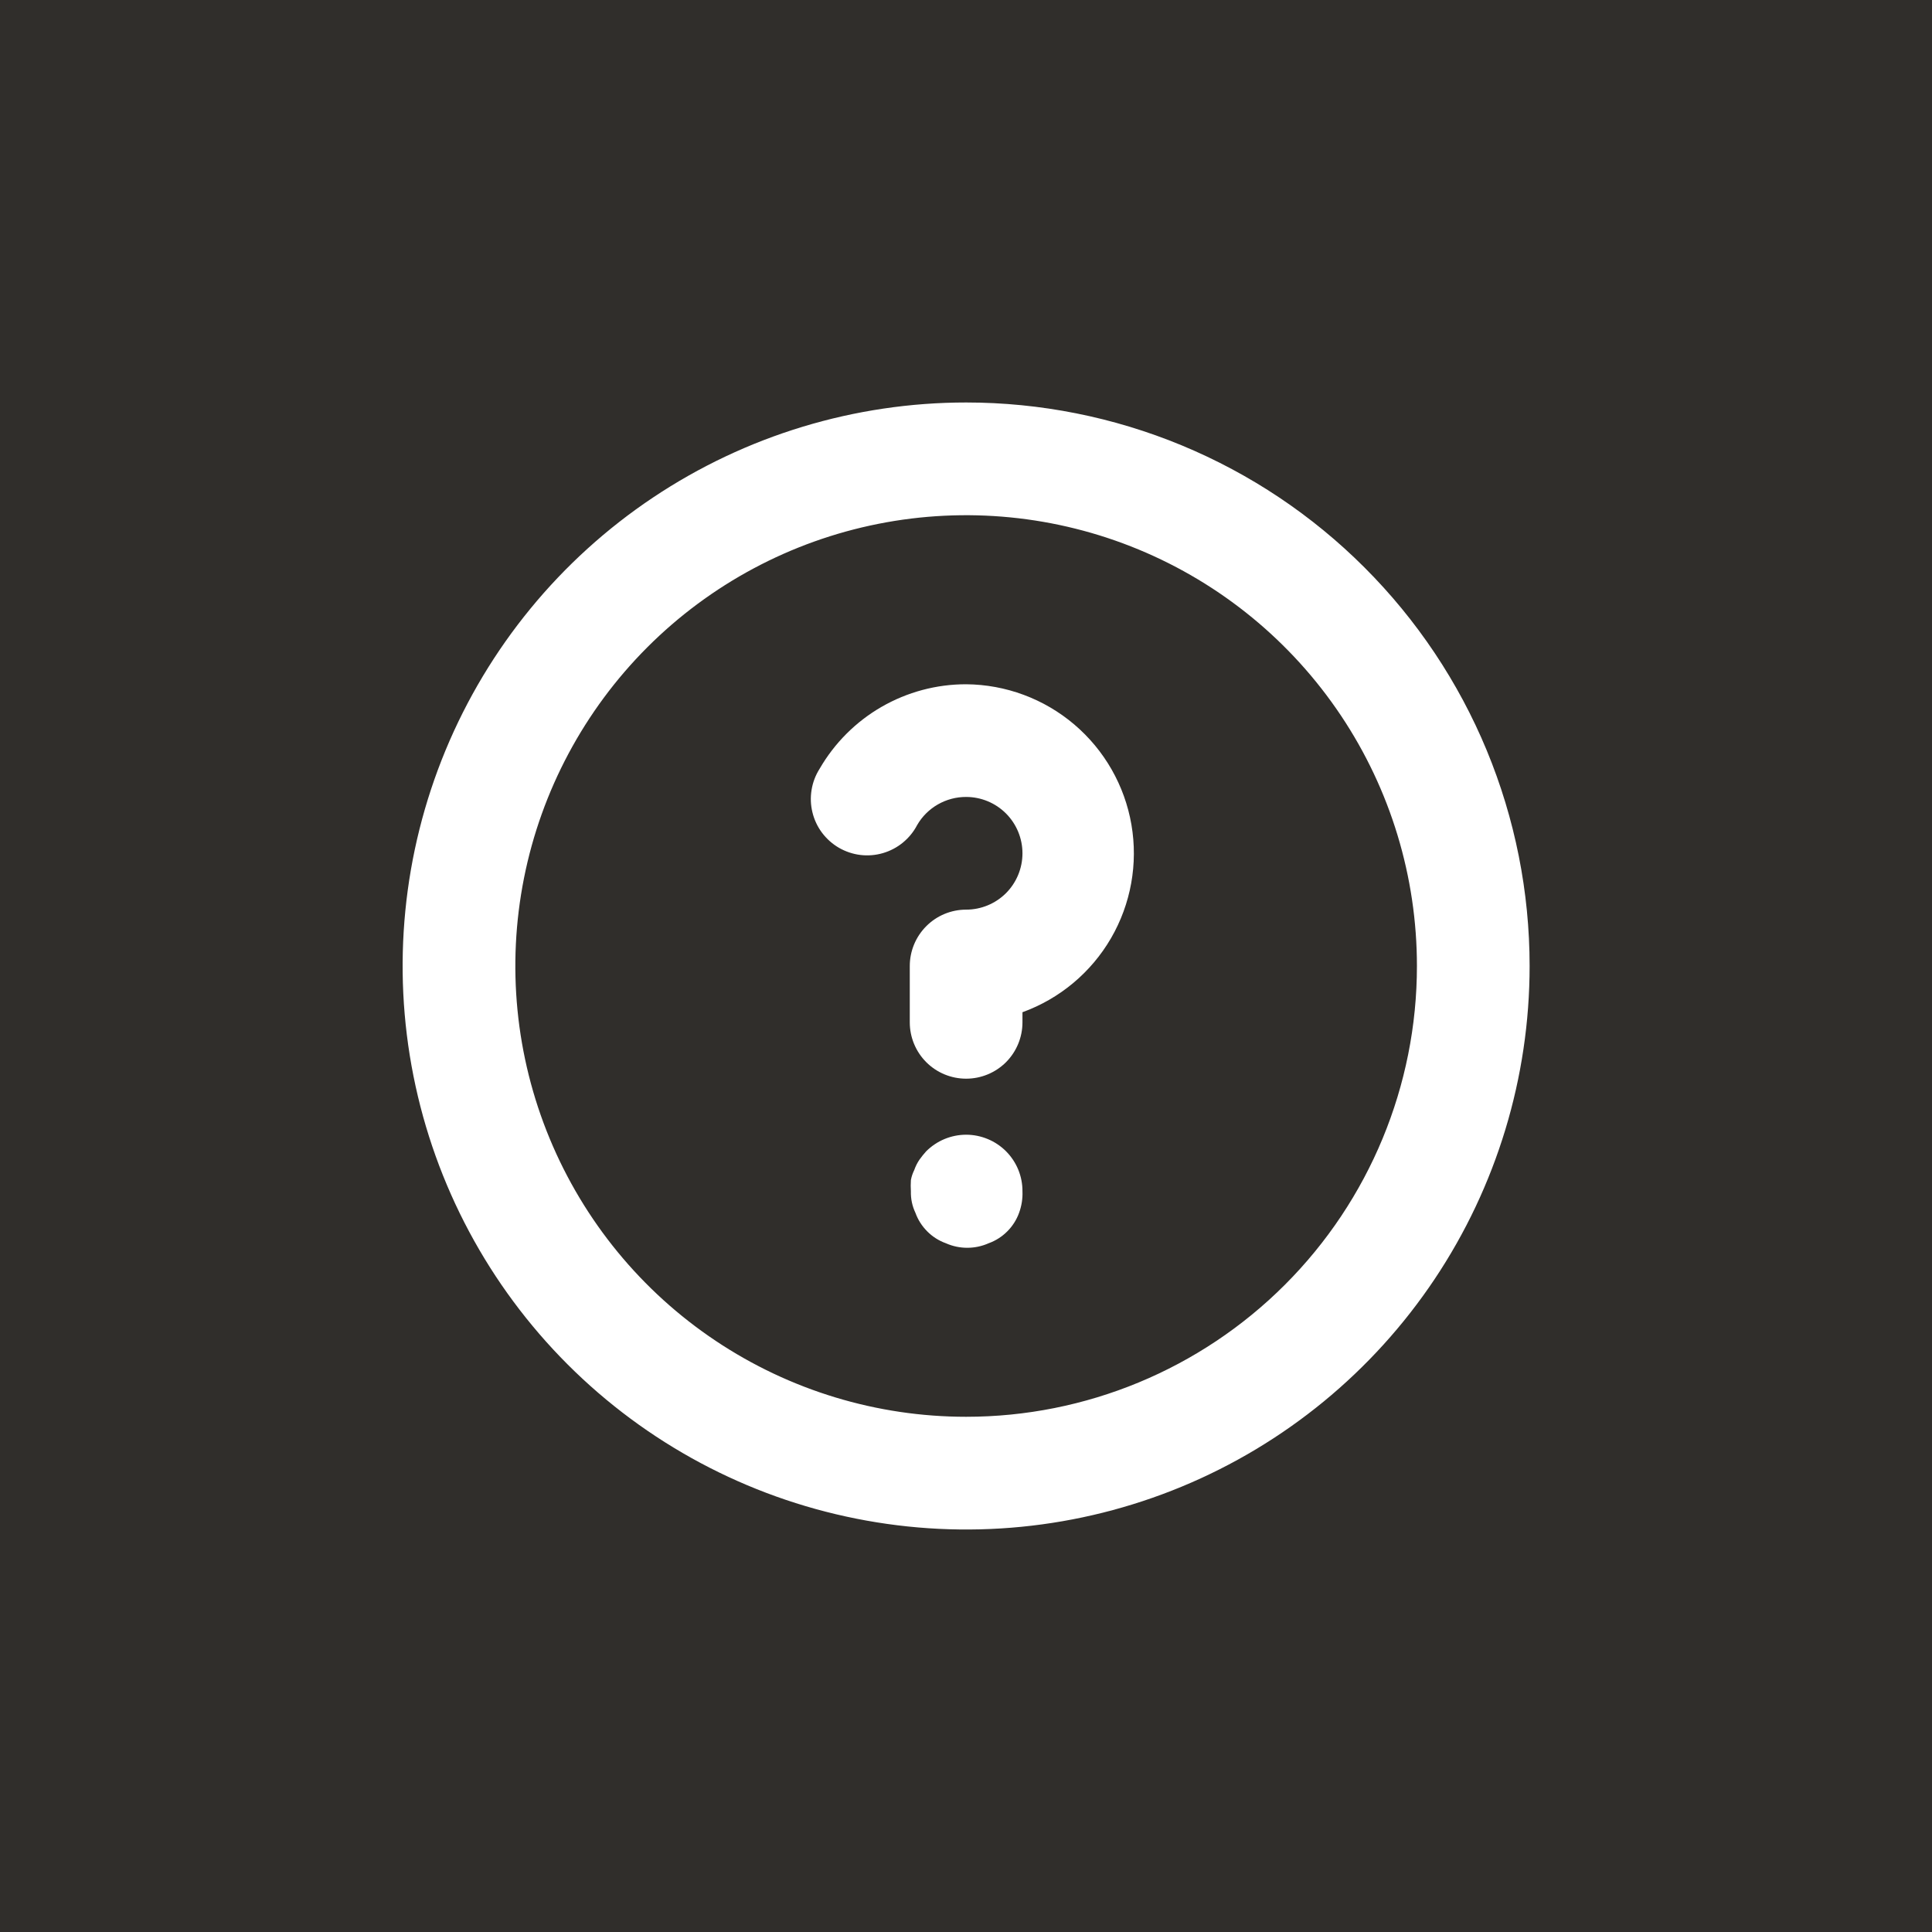 <svg width="40" height="40" viewBox="0 0 40 40" fill="none" xmlns="http://www.w3.org/2000/svg">
<rect width="40" height="40" fill="#302E2B"/>
<path d="M19.174 23.838C19.124 23.894 19.077 23.952 19.034 24.013C18.99 24.078 18.955 24.149 18.929 24.223C18.896 24.29 18.872 24.36 18.859 24.433C18.854 24.511 18.854 24.589 18.859 24.667C18.855 24.82 18.887 24.972 18.953 25.11C19.005 25.255 19.089 25.386 19.198 25.495C19.306 25.604 19.438 25.688 19.583 25.74C19.722 25.802 19.873 25.834 20.026 25.834C20.179 25.834 20.33 25.802 20.469 25.74C20.614 25.688 20.745 25.604 20.854 25.495C20.963 25.386 21.047 25.255 21.099 25.11C21.151 24.968 21.175 24.818 21.169 24.667C21.17 24.513 21.141 24.361 21.083 24.219C21.025 24.077 20.939 23.947 20.831 23.838C20.723 23.729 20.593 23.642 20.451 23.583C20.309 23.524 20.157 23.493 20.003 23.493C19.849 23.493 19.696 23.524 19.554 23.583C19.412 23.642 19.283 23.729 19.174 23.838ZM20.003 8.333C17.695 8.333 15.44 9.018 13.521 10.3C11.602 11.582 10.107 13.404 9.224 15.535C8.341 17.667 8.11 20.013 8.56 22.276C9.01 24.539 10.121 26.618 11.753 28.25C13.385 29.881 15.463 30.992 17.727 31.442C19.99 31.893 22.335 31.662 24.467 30.779C26.599 29.896 28.421 28.4 29.703 26.482C30.985 24.563 31.669 22.308 31.669 20C31.669 18.468 31.367 16.951 30.781 15.535C30.195 14.12 29.335 12.834 28.252 11.751C27.169 10.667 25.883 9.808 24.467 9.221C23.052 8.635 21.535 8.333 20.003 8.333V8.333ZM20.003 29.333C18.157 29.333 16.352 28.786 14.817 27.76C13.282 26.735 12.086 25.277 11.38 23.572C10.673 21.866 10.489 19.99 10.849 18.179C11.209 16.369 12.098 14.706 13.403 13.4C14.708 12.095 16.371 11.206 18.182 10.846C19.992 10.486 21.869 10.671 23.574 11.377C25.28 12.084 26.737 13.28 27.763 14.815C28.789 16.35 29.336 18.154 29.336 20C29.336 22.475 28.353 24.849 26.602 26.6C24.852 28.35 22.478 29.333 20.003 29.333V29.333ZM20.003 14.167C19.388 14.166 18.784 14.328 18.251 14.635C17.719 14.942 17.277 15.384 16.969 15.917C16.885 16.049 16.828 16.198 16.803 16.353C16.777 16.509 16.783 16.667 16.821 16.82C16.858 16.973 16.926 17.117 17.02 17.242C17.115 17.368 17.234 17.474 17.37 17.553C17.506 17.631 17.657 17.682 17.813 17.701C17.969 17.72 18.128 17.707 18.279 17.663C18.43 17.619 18.571 17.545 18.692 17.446C18.814 17.346 18.915 17.223 18.988 17.083C19.09 16.905 19.238 16.758 19.417 16.655C19.595 16.553 19.797 16.499 20.003 16.5C20.312 16.5 20.609 16.623 20.828 16.842C21.046 17.061 21.169 17.357 21.169 17.667C21.169 17.976 21.046 18.273 20.828 18.492C20.609 18.71 20.312 18.833 20.003 18.833C19.693 18.833 19.396 18.956 19.178 19.175C18.959 19.394 18.836 19.691 18.836 20V21.167C18.836 21.476 18.959 21.773 19.178 21.992C19.396 22.21 19.693 22.333 20.003 22.333C20.312 22.333 20.609 22.21 20.828 21.992C21.046 21.773 21.169 21.476 21.169 21.167V20.957C21.941 20.677 22.59 20.134 23.002 19.425C23.414 18.715 23.564 17.883 23.425 17.074C23.286 16.265 22.867 15.531 22.241 14.999C21.616 14.468 20.823 14.173 20.003 14.167V14.167Z" fill="white"/>
</svg>
